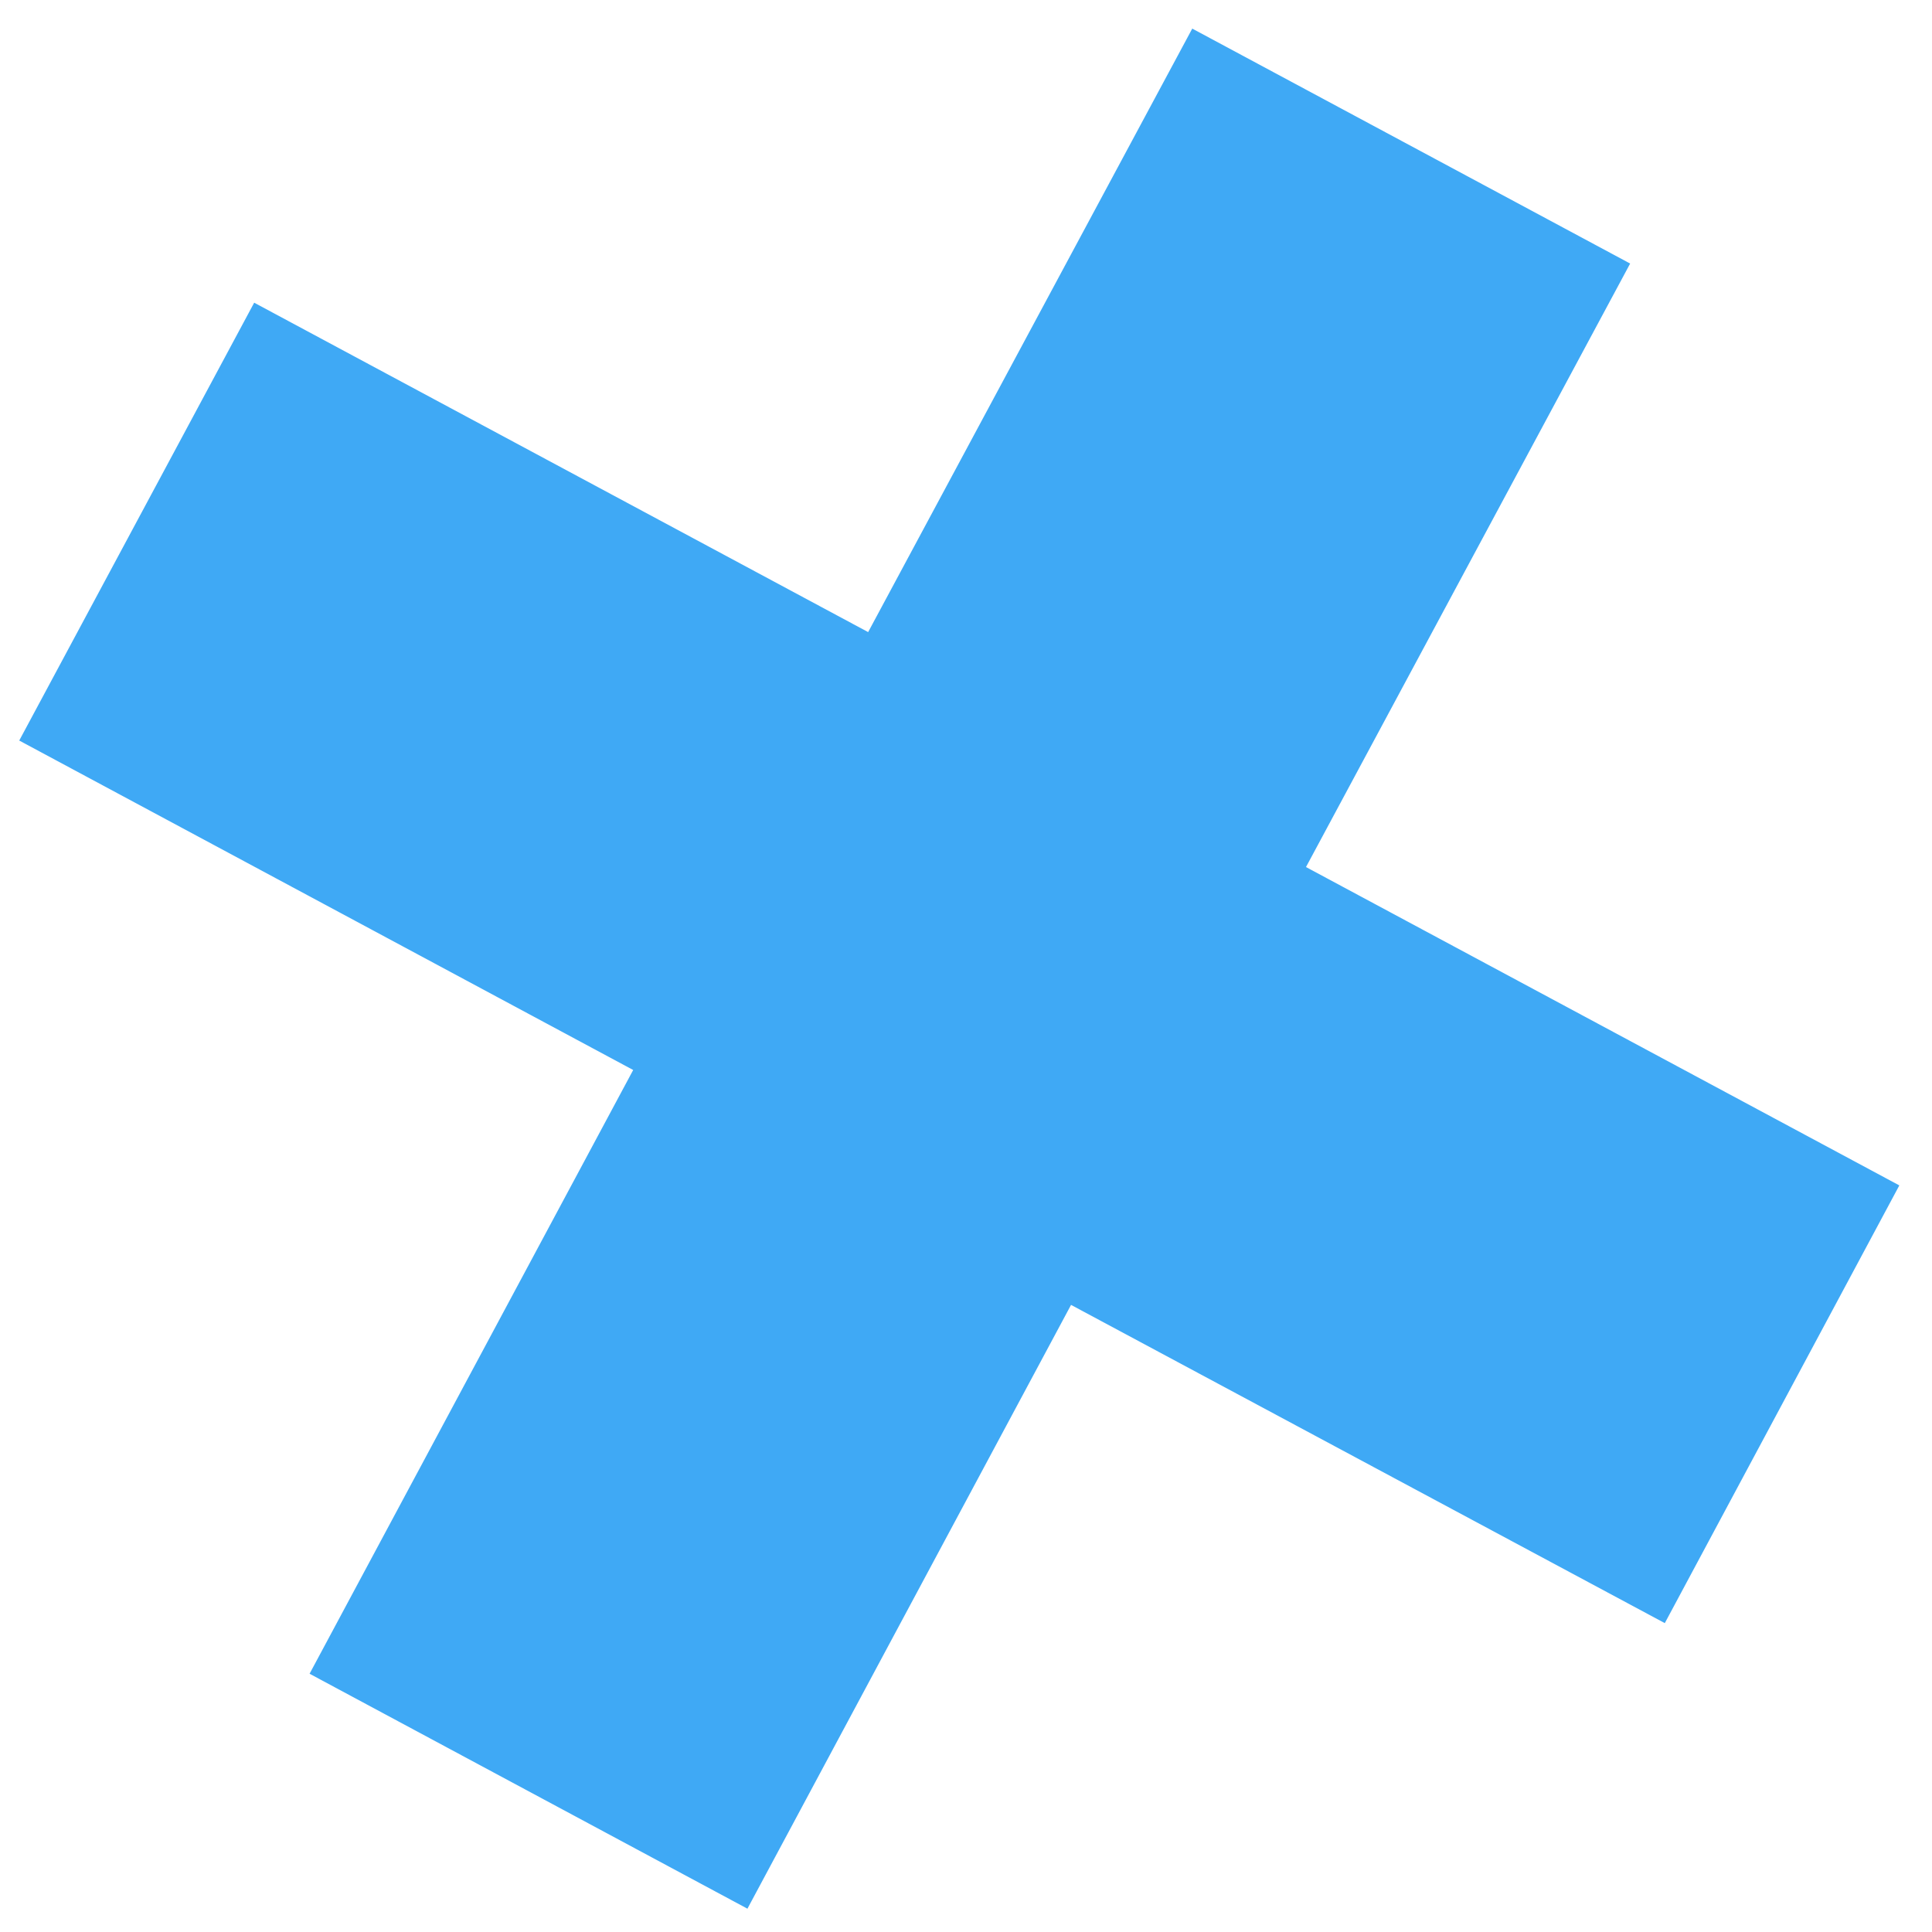 <?xml version="1.0" encoding="UTF-8"?> <svg xmlns="http://www.w3.org/2000/svg" width="46" height="46" viewBox="0 0 46 46" fill="none"><path d="M17.796 45.445L25.501 31.069L39.638 38.646L45.222 28.224L31.095 20.644L38.813 6.275L28.387 0.681L20.67 15.05L6.052 7.207L0.458 17.632L15.076 25.476L7.371 39.851L17.796 45.445Z" fill="#3FA9F5"></path></svg> 